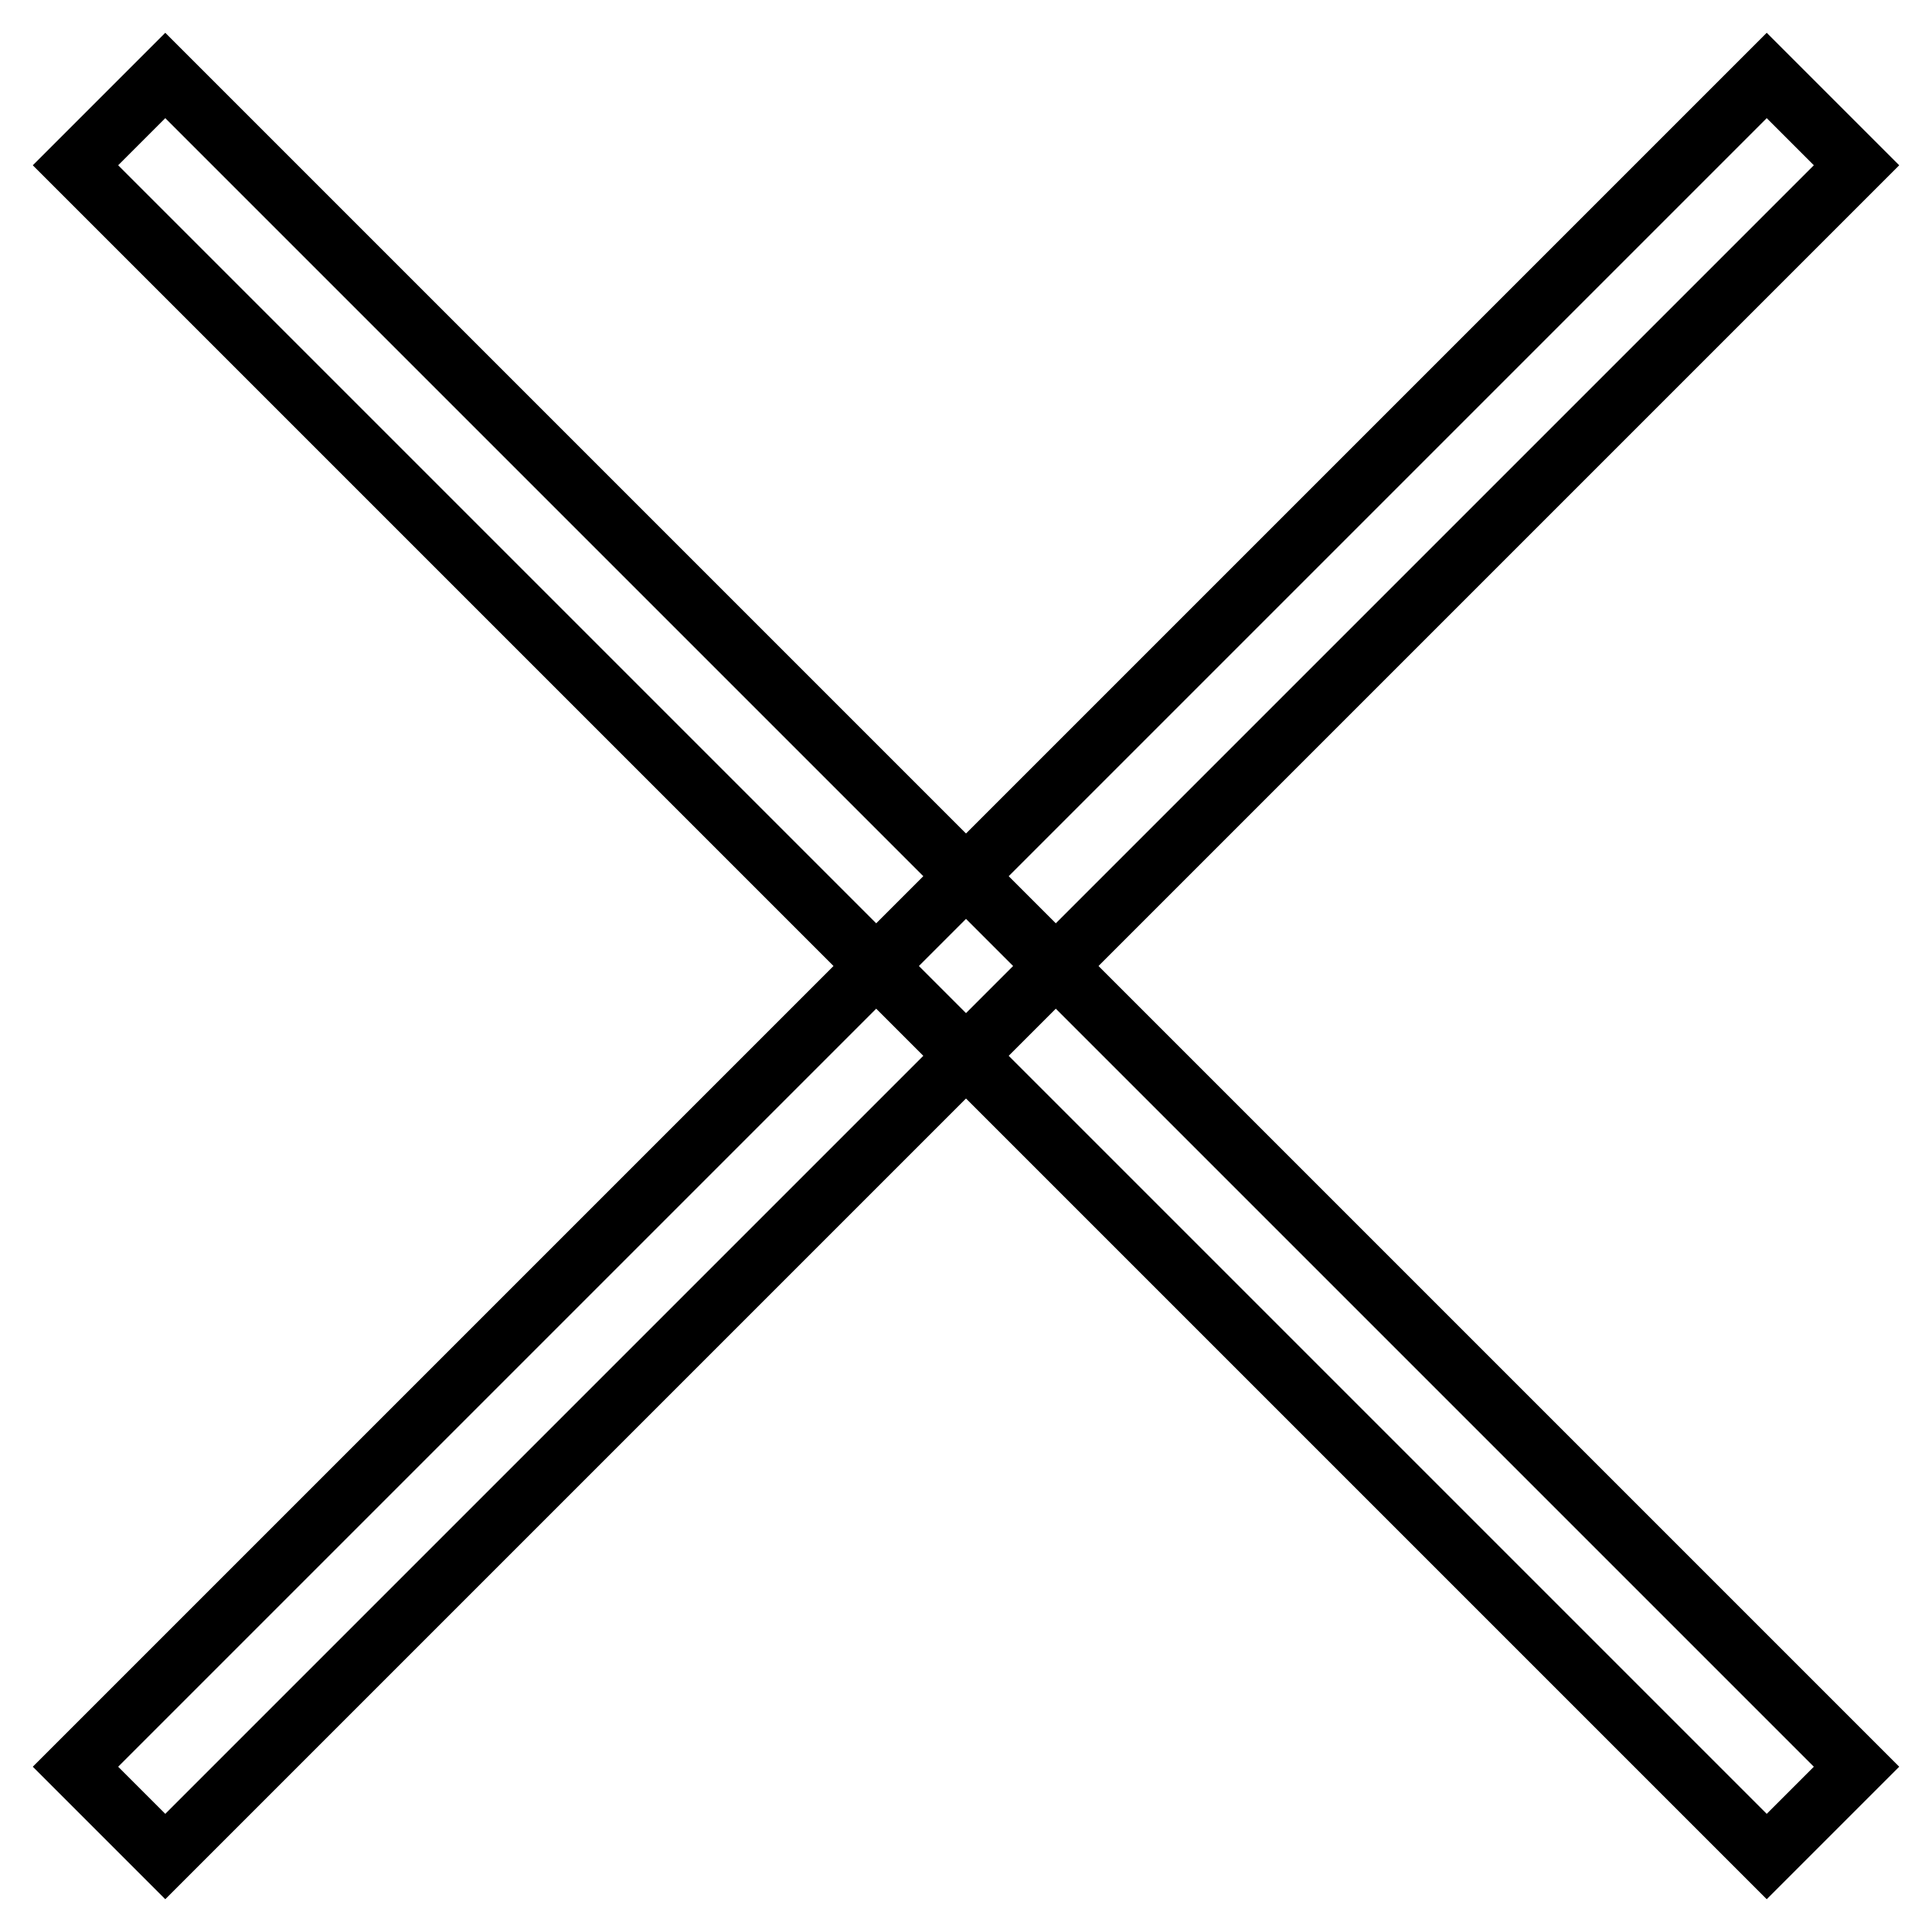 <?xml version="1.0" encoding="utf-8"?>
<!-- Svg Vector Icons : http://www.onlinewebfonts.com/icon -->
<!DOCTYPE svg PUBLIC "-//W3C//DTD SVG 1.1//EN" "http://www.w3.org/Graphics/SVG/1.1/DTD/svg11.dtd">
<svg version="1.1" xmlns="http://www.w3.org/2000/svg" xmlns:xlink="http://www.w3.org/1999/xlink" x="0px" y="0px" viewBox="0 0 256 256" enable-background="new 0 0 256 256" xml:space="preserve">
<g> <path stroke-width="8" fill-opacity="0" stroke="#000000"  d="M21.9,10L246,234.1L234.1,246L10,21.9L21.9,10z"/> <path stroke-width="8" fill-opacity="0" stroke="#000000"  d="M234.1,10L246,21.9L21.9,246L10,234.1L234.1,10z"/></g>
</svg>